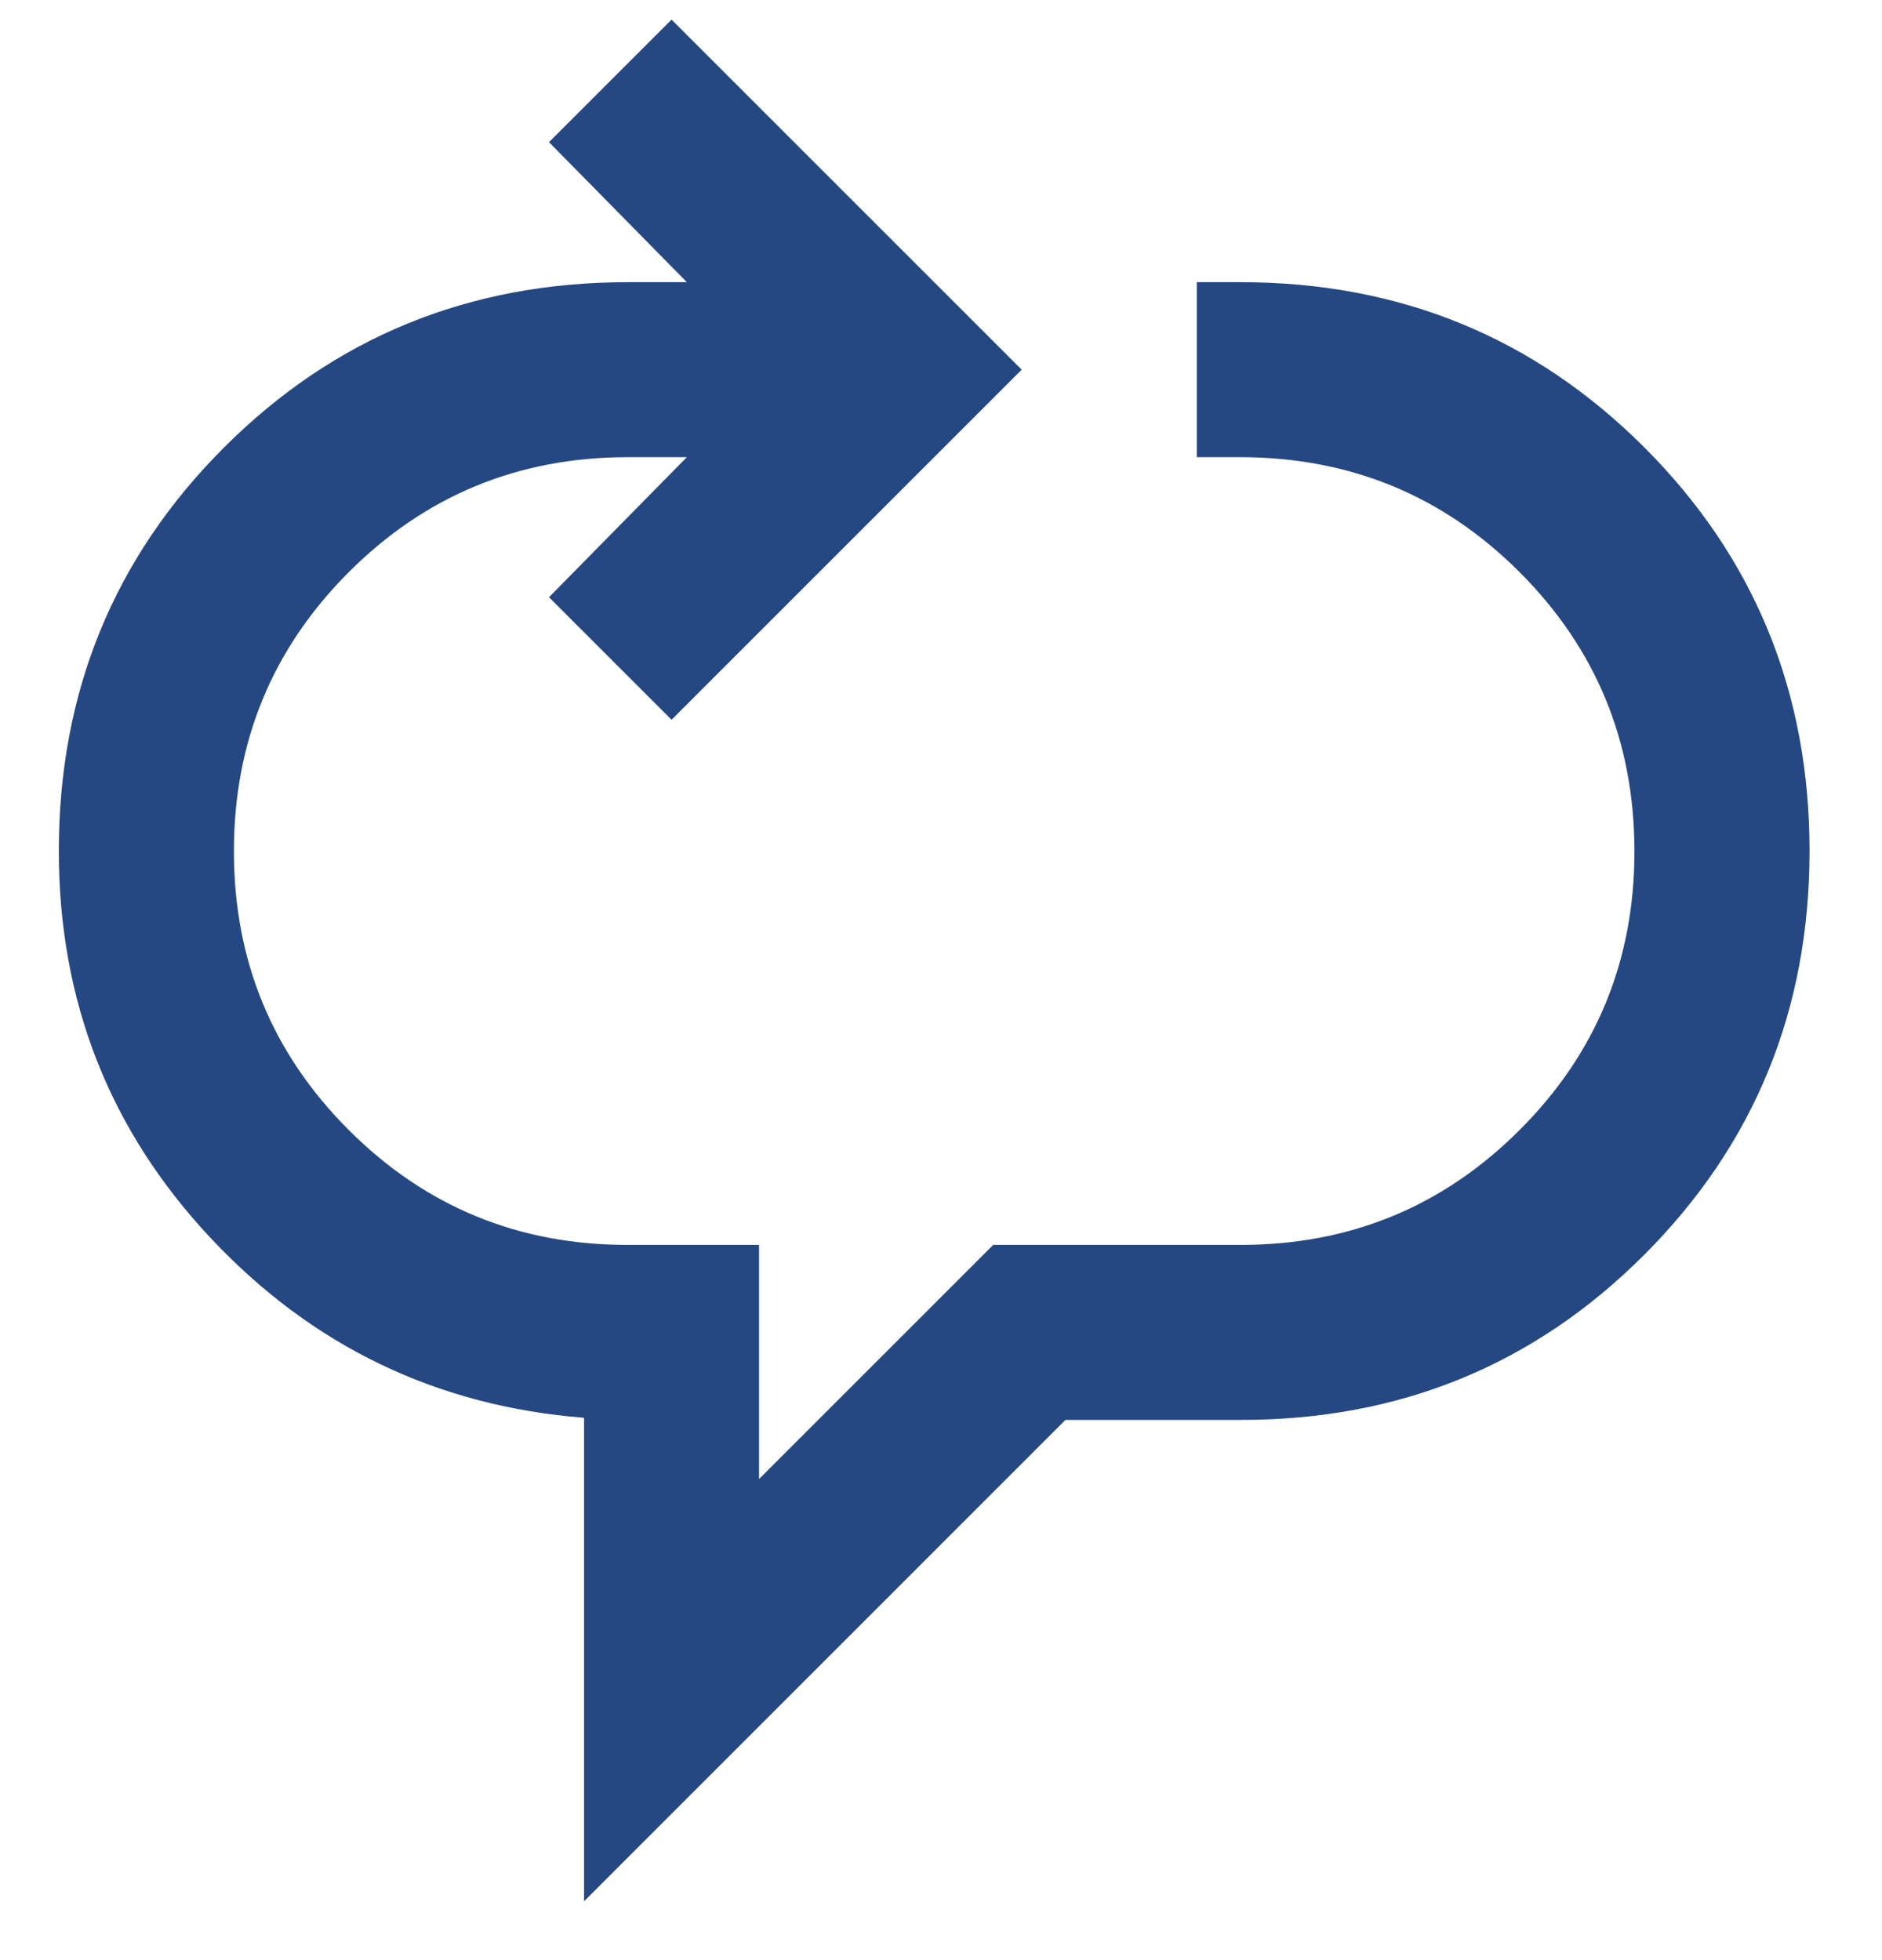 <svg width="24" height="25" viewBox="0 0 24 25" fill="none" xmlns="http://www.w3.org/2000/svg">
<path d="M7.448 24.25V18.083C5.569 17.934 3.983 17.171 2.69 15.794C1.397 14.417 0.751 12.771 0.75 10.855C0.75 8.827 1.453 7.111 2.858 5.706C4.263 4.302 5.979 3.6 8.006 3.599H8.759L7.001 1.813L8.564 0.25L13.029 4.715L8.564 9.18L7.001 7.617L8.759 5.831H8.006C6.61 5.831 5.425 6.32 4.448 7.297C3.472 8.274 2.983 9.46 2.983 10.855C2.982 12.249 3.47 13.435 4.448 14.413C5.426 15.391 6.612 15.879 8.006 15.878H9.68V18.864L12.666 15.878H15.82C17.215 15.878 18.401 15.39 19.378 14.413C20.356 13.437 20.844 12.251 20.843 10.855C20.842 9.459 20.354 8.273 19.378 7.297C18.403 6.321 17.217 5.833 15.82 5.831H15.262V3.599H15.82C17.848 3.599 19.564 4.301 20.969 5.706C22.374 7.111 23.076 8.827 23.076 10.855C23.075 12.882 22.372 14.598 20.968 16.004C19.564 17.41 17.848 18.112 15.82 18.11H13.587L7.448 24.25Z" fill="#254882"/>
</svg>
